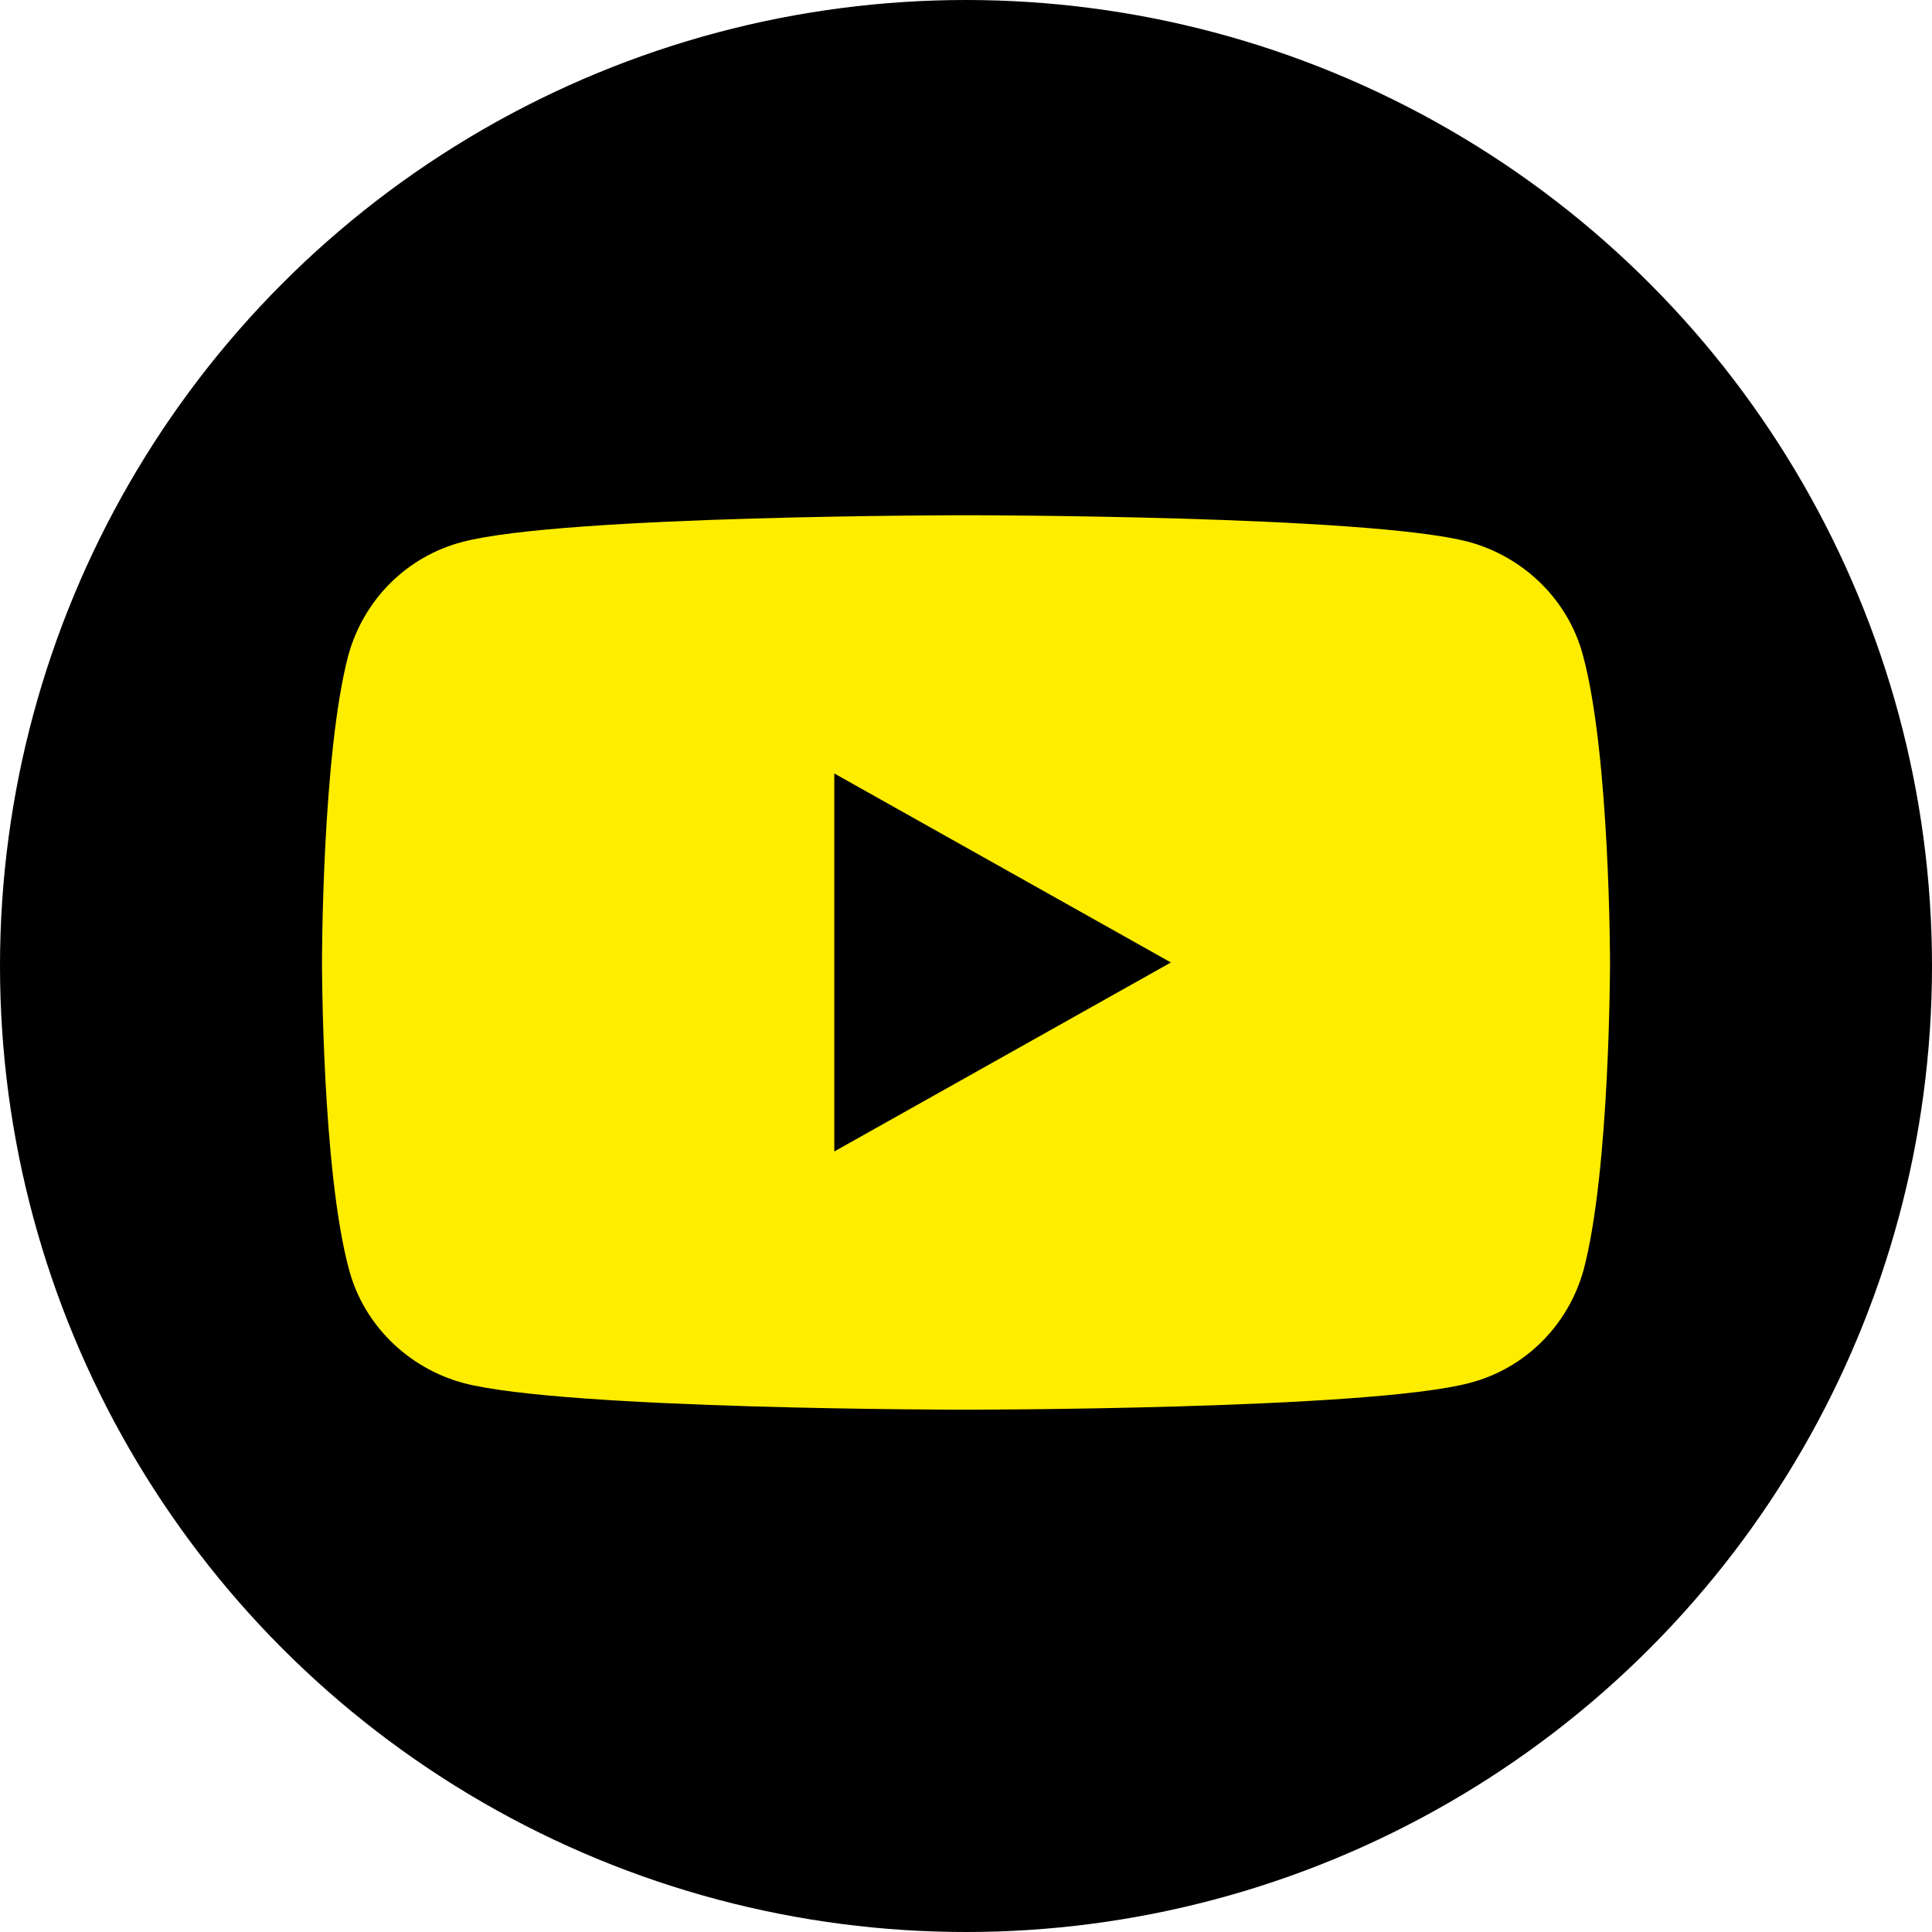 <svg width="35" height="35" viewBox="0 0 35 35" fill="none" xmlns="http://www.w3.org/2000/svg">
<g id="state=default">
<circle id="Ellipse 26" cx="17.5" cy="17.5" r="17.5" fill="black"/>
<path id="Vector" d="M28.676 11.869C28.411 10.876 27.616 10.092 26.608 9.817C24.792 9.334 17.5 9.334 17.5 9.334C17.5 9.334 10.208 9.334 8.379 9.817C7.371 10.079 6.589 10.863 6.311 11.869C5.833 13.672 5.833 17.436 5.833 17.436C5.833 17.436 5.833 21.199 6.324 23.003C6.589 23.996 7.385 24.78 8.392 25.054C10.208 25.538 17.5 25.538 17.5 25.538C17.5 25.538 24.792 25.538 26.621 25.054C27.629 24.793 28.411 24.009 28.689 23.003C29.167 21.199 29.167 17.436 29.167 17.436C29.167 17.436 29.167 13.672 28.676 11.869ZM15.114 20.86V14.012L21.212 17.436L15.114 20.86Z" fill="#FFED00"/>
</g>
</svg>
